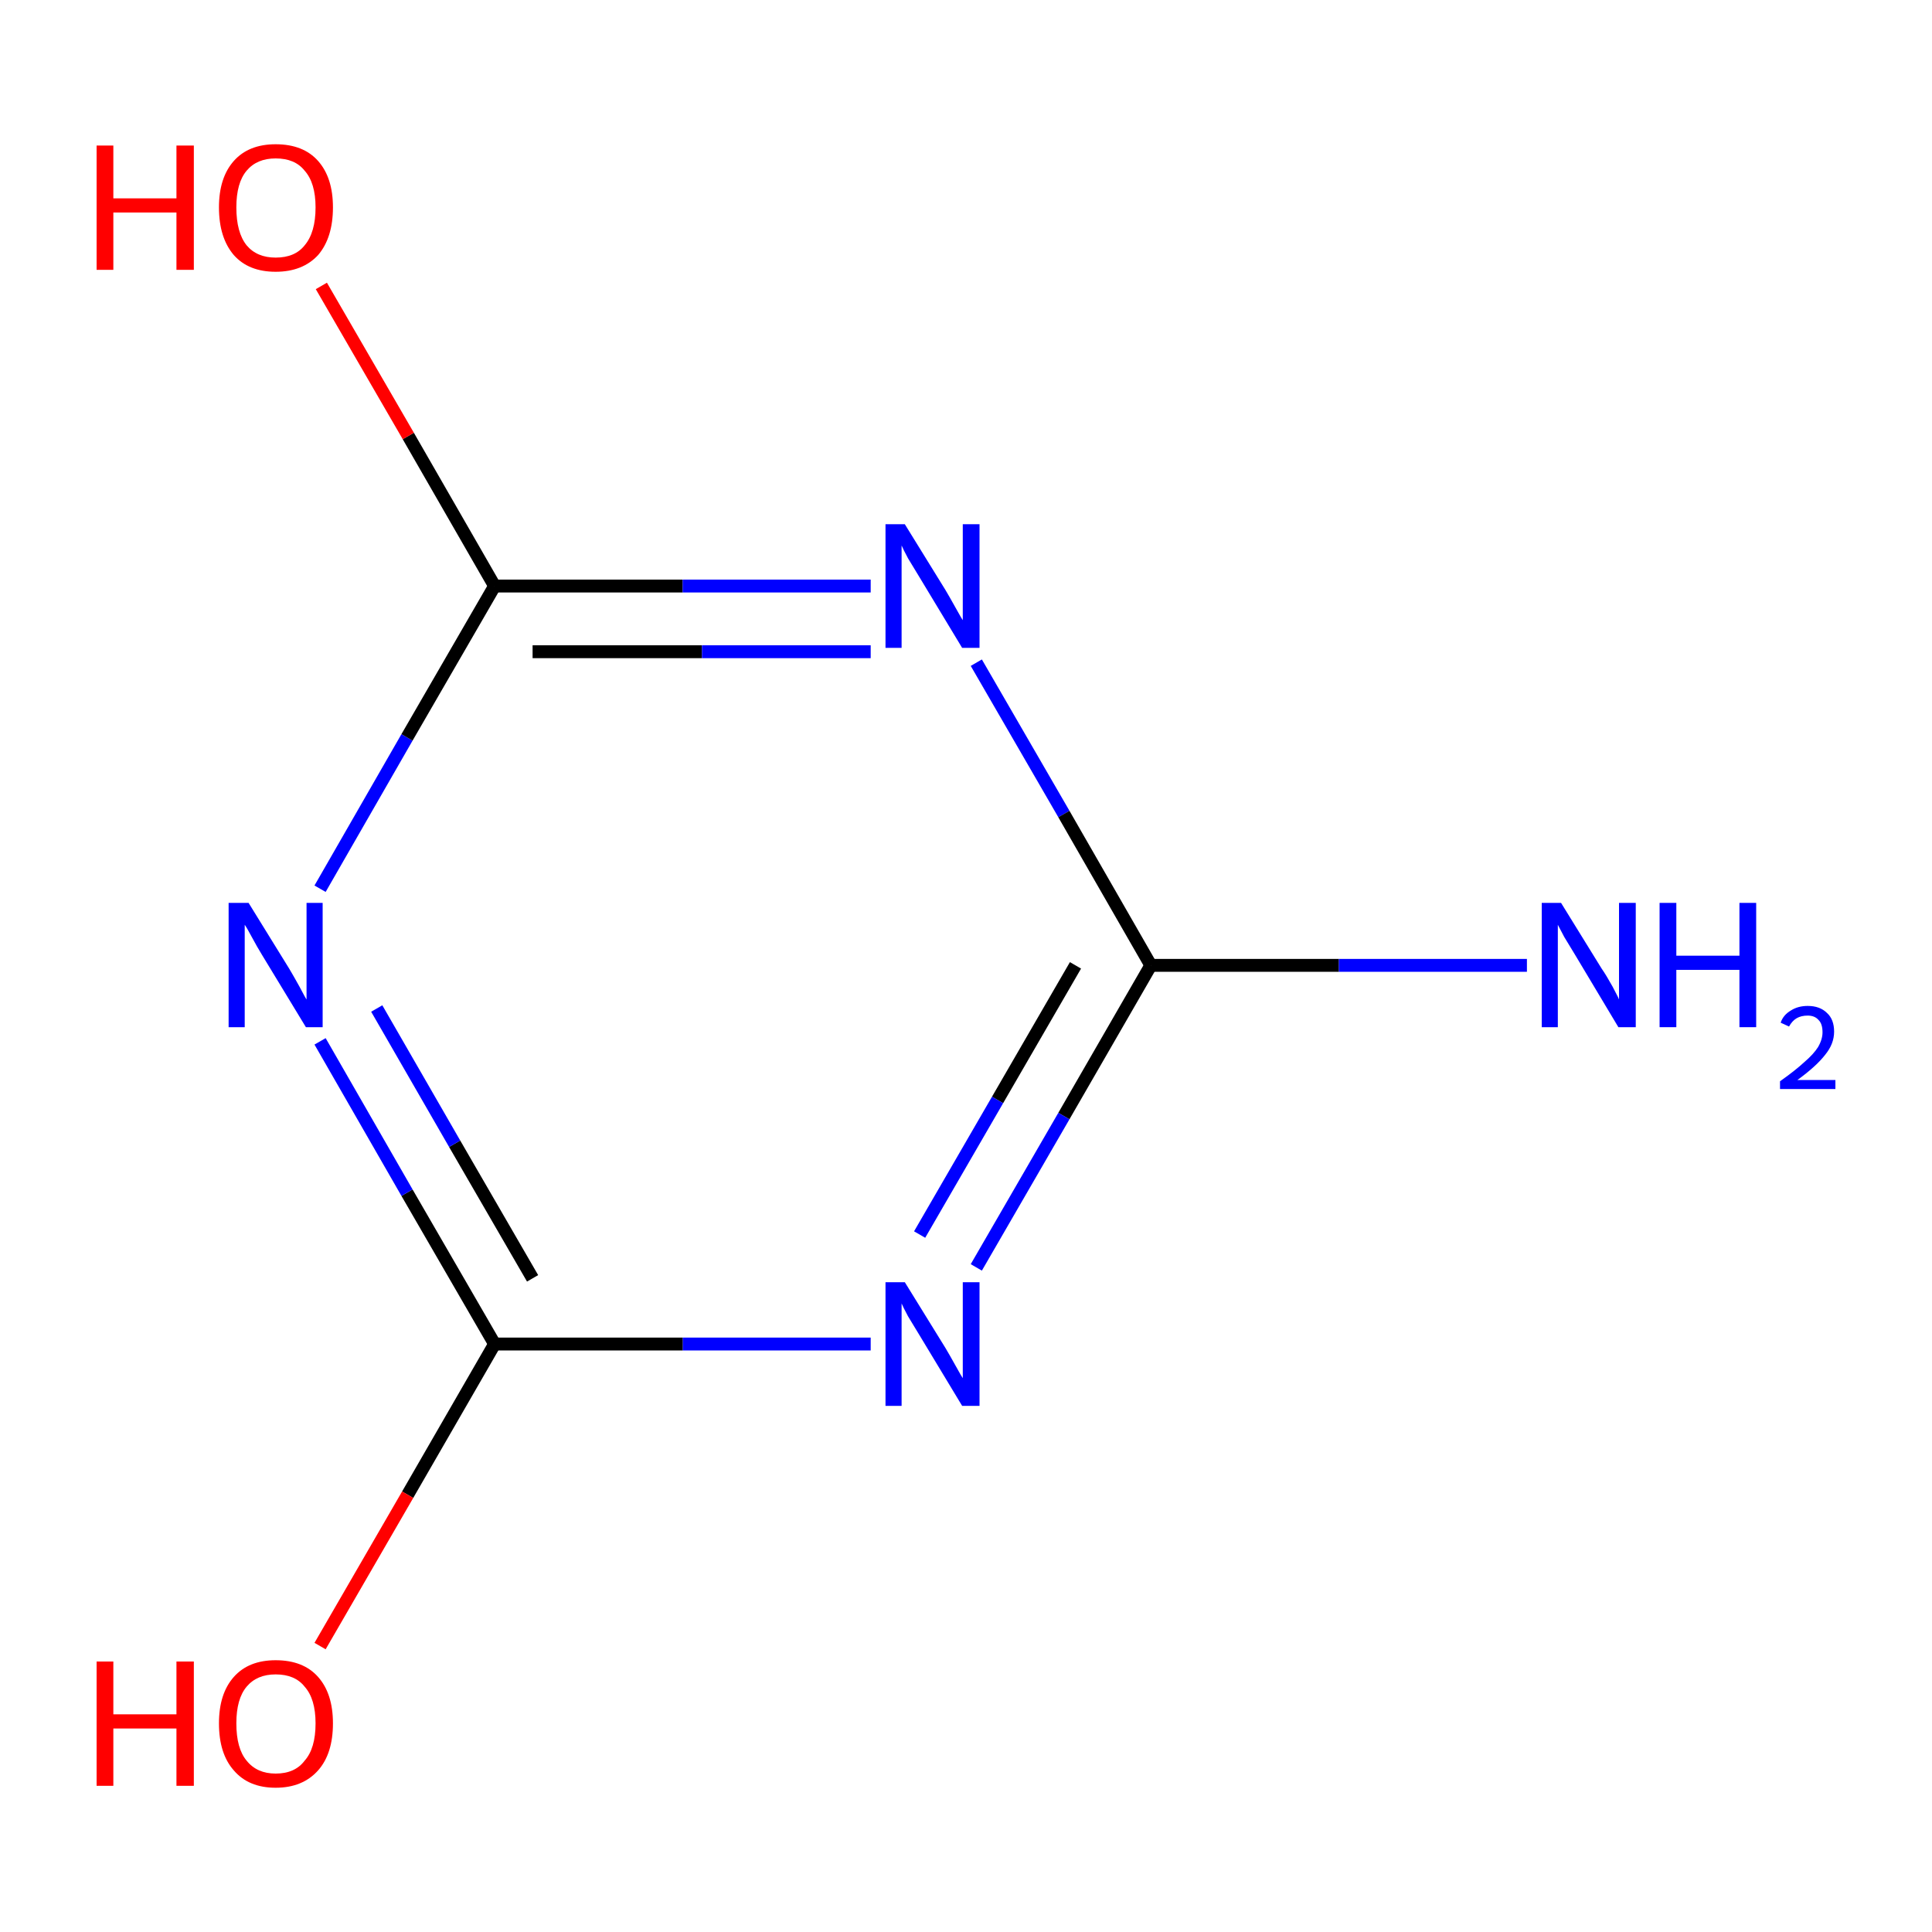 <?xml version='1.0' encoding='iso-8859-1'?>
<svg version='1.1' baseProfile='full'
              xmlns='http://www.w3.org/2000/svg'
                      xmlns:rdkit='http://www.rdkit.org/xml'
                      xmlns:xlink='http://www.w3.org/1999/xlink'
                  xml:space='preserve'
width='300px' height='300px' viewBox='0 0 300 300'>
<!-- END OF HEADER -->
<rect style='opacity:1.0;fill:#FFFFFF;stroke:none' width='300.0' height='300.0' x='0.0' y='0.0'> </rect>
<path class='bond-0 atom-0 atom-1' d='M 178.7,149.9 L 165.2,173.3' style='fill:none;fill-rule:evenodd;stroke:#000000;stroke-width:2.0px;stroke-linecap:butt;stroke-linejoin:miter;stroke-opacity:1' />
<path class='bond-0 atom-0 atom-1' d='M 165.2,173.3 L 151.6,196.8' style='fill:none;fill-rule:evenodd;stroke:#0000FF;stroke-width:2.0px;stroke-linecap:butt;stroke-linejoin:miter;stroke-opacity:1' />
<path class='bond-0 atom-0 atom-1' d='M 167.0,149.9 L 154.9,170.8' style='fill:none;fill-rule:evenodd;stroke:#000000;stroke-width:2.0px;stroke-linecap:butt;stroke-linejoin:miter;stroke-opacity:1' />
<path class='bond-0 atom-0 atom-1' d='M 154.9,170.8 L 142.8,191.7' style='fill:none;fill-rule:evenodd;stroke:#0000FF;stroke-width:2.0px;stroke-linecap:butt;stroke-linejoin:miter;stroke-opacity:1' />
<path class='bond-1 atom-1 atom-2' d='M 135.2,208.7 L 106.0,208.7' style='fill:none;fill-rule:evenodd;stroke:#0000FF;stroke-width:2.0px;stroke-linecap:butt;stroke-linejoin:miter;stroke-opacity:1' />
<path class='bond-1 atom-1 atom-2' d='M 106.0,208.7 L 76.8,208.7' style='fill:none;fill-rule:evenodd;stroke:#000000;stroke-width:2.0px;stroke-linecap:butt;stroke-linejoin:miter;stroke-opacity:1' />
<path class='bond-2 atom-2 atom-3' d='M 76.8,208.7 L 63.2,185.2' style='fill:none;fill-rule:evenodd;stroke:#000000;stroke-width:2.0px;stroke-linecap:butt;stroke-linejoin:miter;stroke-opacity:1' />
<path class='bond-2 atom-2 atom-3' d='M 63.2,185.2 L 49.7,161.7' style='fill:none;fill-rule:evenodd;stroke:#0000FF;stroke-width:2.0px;stroke-linecap:butt;stroke-linejoin:miter;stroke-opacity:1' />
<path class='bond-2 atom-2 atom-3' d='M 82.7,198.5 L 70.6,177.6' style='fill:none;fill-rule:evenodd;stroke:#000000;stroke-width:2.0px;stroke-linecap:butt;stroke-linejoin:miter;stroke-opacity:1' />
<path class='bond-2 atom-2 atom-3' d='M 70.6,177.6 L 58.5,156.6' style='fill:none;fill-rule:evenodd;stroke:#0000FF;stroke-width:2.0px;stroke-linecap:butt;stroke-linejoin:miter;stroke-opacity:1' />
<path class='bond-3 atom-3 atom-4' d='M 49.7,138.0 L 63.2,114.5' style='fill:none;fill-rule:evenodd;stroke:#0000FF;stroke-width:2.0px;stroke-linecap:butt;stroke-linejoin:miter;stroke-opacity:1' />
<path class='bond-3 atom-3 atom-4' d='M 63.2,114.5 L 76.8,91.0' style='fill:none;fill-rule:evenodd;stroke:#000000;stroke-width:2.0px;stroke-linecap:butt;stroke-linejoin:miter;stroke-opacity:1' />
<path class='bond-4 atom-4 atom-5' d='M 76.8,91.0 L 106.0,91.0' style='fill:none;fill-rule:evenodd;stroke:#000000;stroke-width:2.0px;stroke-linecap:butt;stroke-linejoin:miter;stroke-opacity:1' />
<path class='bond-4 atom-4 atom-5' d='M 106.0,91.0 L 135.2,91.0' style='fill:none;fill-rule:evenodd;stroke:#0000FF;stroke-width:2.0px;stroke-linecap:butt;stroke-linejoin:miter;stroke-opacity:1' />
<path class='bond-4 atom-4 atom-5' d='M 82.7,101.2 L 109.0,101.2' style='fill:none;fill-rule:evenodd;stroke:#000000;stroke-width:2.0px;stroke-linecap:butt;stroke-linejoin:miter;stroke-opacity:1' />
<path class='bond-4 atom-4 atom-5' d='M 109.0,101.2 L 135.2,101.2' style='fill:none;fill-rule:evenodd;stroke:#0000FF;stroke-width:2.0px;stroke-linecap:butt;stroke-linejoin:miter;stroke-opacity:1' />
<path class='bond-5 atom-4 atom-6' d='M 76.8,91.0 L 63.4,67.7' style='fill:none;fill-rule:evenodd;stroke:#000000;stroke-width:2.0px;stroke-linecap:butt;stroke-linejoin:miter;stroke-opacity:1' />
<path class='bond-5 atom-4 atom-6' d='M 63.4,67.7 L 49.9,44.4' style='fill:none;fill-rule:evenodd;stroke:#FF0000;stroke-width:2.0px;stroke-linecap:butt;stroke-linejoin:miter;stroke-opacity:1' />
<path class='bond-6 atom-2 atom-7' d='M 76.8,208.7 L 63.3,232.1' style='fill:none;fill-rule:evenodd;stroke:#000000;stroke-width:2.0px;stroke-linecap:butt;stroke-linejoin:miter;stroke-opacity:1' />
<path class='bond-6 atom-2 atom-7' d='M 63.3,232.1 L 49.7,255.6' style='fill:none;fill-rule:evenodd;stroke:#FF0000;stroke-width:2.0px;stroke-linecap:butt;stroke-linejoin:miter;stroke-opacity:1' />
<path class='bond-7 atom-0 atom-8' d='M 178.7,149.9 L 207.9,149.9' style='fill:none;fill-rule:evenodd;stroke:#000000;stroke-width:2.0px;stroke-linecap:butt;stroke-linejoin:miter;stroke-opacity:1' />
<path class='bond-7 atom-0 atom-8' d='M 207.9,149.9 L 237.1,149.9' style='fill:none;fill-rule:evenodd;stroke:#0000FF;stroke-width:2.0px;stroke-linecap:butt;stroke-linejoin:miter;stroke-opacity:1' />
<path class='bond-8 atom-5 atom-0' d='M 151.6,102.9 L 165.2,126.4' style='fill:none;fill-rule:evenodd;stroke:#0000FF;stroke-width:2.0px;stroke-linecap:butt;stroke-linejoin:miter;stroke-opacity:1' />
<path class='bond-8 atom-5 atom-0' d='M 165.2,126.4 L 178.7,149.9' style='fill:none;fill-rule:evenodd;stroke:#000000;stroke-width:2.0px;stroke-linecap:butt;stroke-linejoin:miter;stroke-opacity:1' />
<path class='atom-1' d='M 140.5 199.1
L 146.8 209.3
Q 147.4 210.3, 148.4 212.1
Q 149.4 213.9, 149.5 214.0
L 149.5 199.1
L 152.1 199.1
L 152.1 218.3
L 149.4 218.3
L 142.7 207.2
Q 141.9 205.9, 141.0 204.4
Q 140.2 202.9, 140.0 202.4
L 140.0 218.3
L 137.5 218.3
L 137.5 199.1
L 140.5 199.1
' fill='#0000FF'/>
<path class='atom-3' d='M 38.6 140.2
L 44.9 150.4
Q 45.5 151.4, 46.5 153.2
Q 47.5 155.1, 47.6 155.2
L 47.6 140.2
L 50.1 140.2
L 50.1 159.5
L 47.5 159.5
L 40.7 148.3
Q 39.9 147.0, 39.1 145.5
Q 38.3 144.0, 38.0 143.6
L 38.0 159.5
L 35.5 159.5
L 35.5 140.2
L 38.6 140.2
' fill='#0000FF'/>
<path class='atom-5' d='M 140.5 81.4
L 146.8 91.6
Q 147.4 92.6, 148.4 94.4
Q 149.4 96.2, 149.5 96.3
L 149.5 81.4
L 152.1 81.4
L 152.1 100.6
L 149.4 100.6
L 142.7 89.5
Q 141.9 88.2, 141.0 86.7
Q 140.2 85.2, 140.0 84.7
L 140.0 100.6
L 137.5 100.6
L 137.5 81.4
L 140.5 81.4
' fill='#0000FF'/>
<path class='atom-6' d='M 15.0 22.6
L 17.6 22.6
L 17.6 30.8
L 27.4 30.8
L 27.4 22.6
L 30.1 22.6
L 30.1 41.9
L 27.4 41.9
L 27.4 33.0
L 17.6 33.0
L 17.6 41.9
L 15.0 41.9
L 15.0 22.6
' fill='#FF0000'/>
<path class='atom-6' d='M 34.0 32.2
Q 34.0 27.6, 36.3 25.0
Q 38.6 22.4, 42.8 22.4
Q 47.1 22.4, 49.4 25.0
Q 51.7 27.6, 51.7 32.2
Q 51.7 36.9, 49.4 39.6
Q 47.0 42.2, 42.8 42.2
Q 38.6 42.2, 36.3 39.6
Q 34.0 36.9, 34.0 32.2
M 42.8 40.0
Q 45.8 40.0, 47.3 38.1
Q 49.0 36.1, 49.0 32.2
Q 49.0 28.4, 47.3 26.5
Q 45.8 24.6, 42.8 24.6
Q 39.9 24.6, 38.3 26.5
Q 36.7 28.4, 36.7 32.2
Q 36.7 36.1, 38.3 38.1
Q 39.9 40.0, 42.8 40.0
' fill='#FF0000'/>
<path class='atom-7' d='M 15.0 258.0
L 17.6 258.0
L 17.6 266.2
L 27.4 266.2
L 27.4 258.0
L 30.1 258.0
L 30.1 277.3
L 27.4 277.3
L 27.4 268.4
L 17.6 268.4
L 17.6 277.3
L 15.0 277.3
L 15.0 258.0
' fill='#FF0000'/>
<path class='atom-7' d='M 34.0 267.6
Q 34.0 263.0, 36.3 260.4
Q 38.6 257.8, 42.8 257.8
Q 47.1 257.8, 49.4 260.4
Q 51.7 263.0, 51.7 267.6
Q 51.7 272.3, 49.4 274.9
Q 47.0 277.6, 42.8 277.6
Q 38.6 277.6, 36.3 274.9
Q 34.0 272.3, 34.0 267.6
M 42.8 275.4
Q 45.8 275.4, 47.3 273.4
Q 49.0 271.5, 49.0 267.6
Q 49.0 263.8, 47.3 261.9
Q 45.8 260.0, 42.8 260.0
Q 39.9 260.0, 38.3 261.9
Q 36.7 263.8, 36.7 267.6
Q 36.7 271.5, 38.3 273.4
Q 39.9 275.4, 42.8 275.4
' fill='#FF0000'/>
<path class='atom-8' d='M 242.4 140.2
L 248.7 150.4
Q 249.4 151.4, 250.4 153.2
Q 251.4 155.1, 251.4 155.2
L 251.4 140.2
L 254.0 140.2
L 254.0 159.5
L 251.3 159.5
L 244.6 148.3
Q 243.8 147.0, 242.9 145.5
Q 242.1 144.0, 241.9 143.6
L 241.9 159.5
L 239.4 159.5
L 239.4 140.2
L 242.4 140.2
' fill='#0000FF'/>
<path class='atom-8' d='M 257.7 140.2
L 260.3 140.2
L 260.3 148.4
L 270.1 148.4
L 270.1 140.2
L 272.7 140.2
L 272.7 159.5
L 270.1 159.5
L 270.1 150.6
L 260.3 150.6
L 260.3 159.5
L 257.7 159.5
L 257.7 140.2
' fill='#0000FF'/>
<path class='atom-8' d='M 276.5 158.8
Q 276.9 157.6, 278.1 156.9
Q 279.2 156.2, 280.7 156.2
Q 282.6 156.2, 283.7 157.3
Q 284.8 158.3, 284.8 160.2
Q 284.8 162.1, 283.4 163.8
Q 282.0 165.6, 279.1 167.7
L 285.0 167.7
L 285.0 169.1
L 276.4 169.1
L 276.4 167.9
Q 278.8 166.2, 280.2 164.9
Q 281.6 163.7, 282.3 162.6
Q 283.0 161.4, 283.0 160.3
Q 283.0 159.0, 282.4 158.4
Q 281.8 157.7, 280.7 157.7
Q 279.7 157.7, 279.0 158.1
Q 278.3 158.5, 277.8 159.4
L 276.5 158.8
' fill='#0000FF'/>
</svg>
